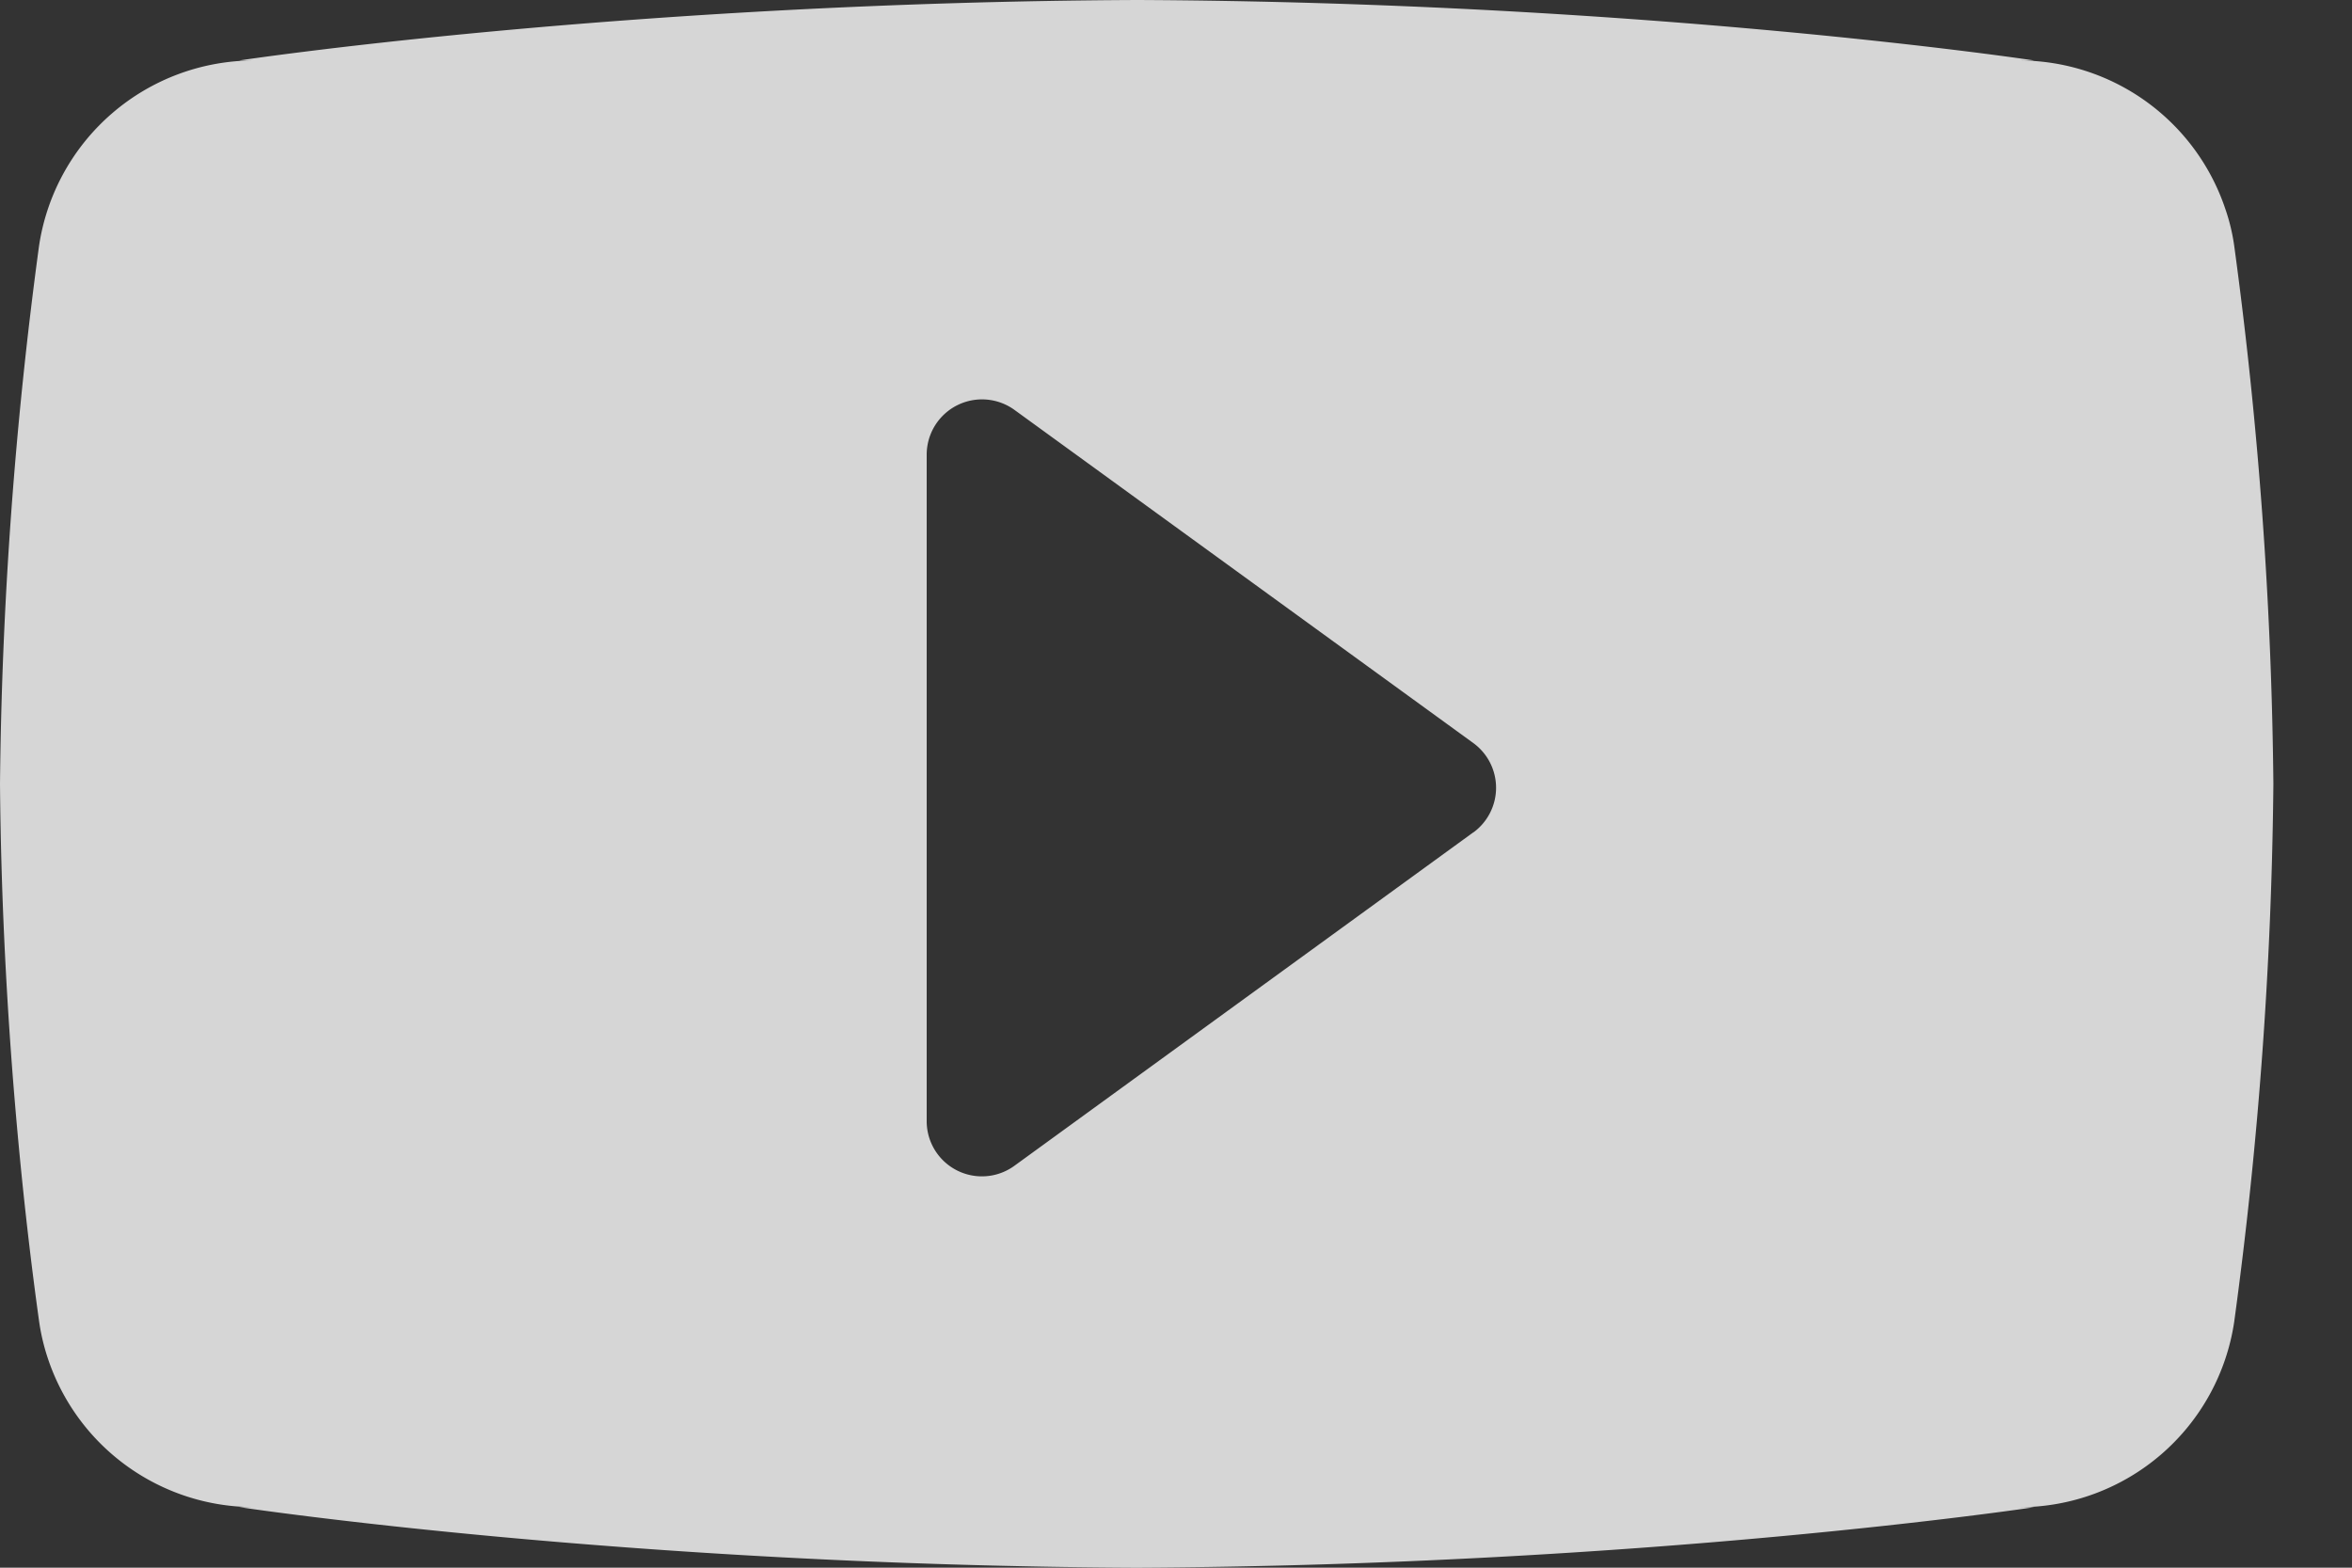<svg xmlns="http://www.w3.org/2000/svg" width="21" height="14"><rect width="100%" height="100%" fill="#333333" stroke="none"/><g fill="none" fill-rule="evenodd"><path d="M-6-9h32v32H-6z"/><path fill="#FFF" d="M19.948 2.193a1.743 1.743 0 00-.08-.33A1.943 1.943 0 0018.03.54h.133S14.723.02 10.149 0C5.574.021 2.135.54 2.135.54h.133A1.943 1.943 0 00.349 2.193 38.553 38.553 0 000 7c.018 2.134.225 3.913.35 4.806a1.874 1.874 0 00.079.33 1.94 1.94 0 001.839 1.323h-.133s3.439.52 8.014.541c4.575-.022 8.014-.54 8.014-.54h-.133a1.942 1.942 0 001.918-1.654A38.11 38.11 0 0020.298 7a38.315 38.315 0 00-.35-4.807zm-6.793 5.24l-4.098 2.978a.493.493 0 01-.783-.4V4.06a.494.494 0 01.783-.4l4.098 2.976a.494.494 0 010 .798z" opacity=".8"/></g></svg>